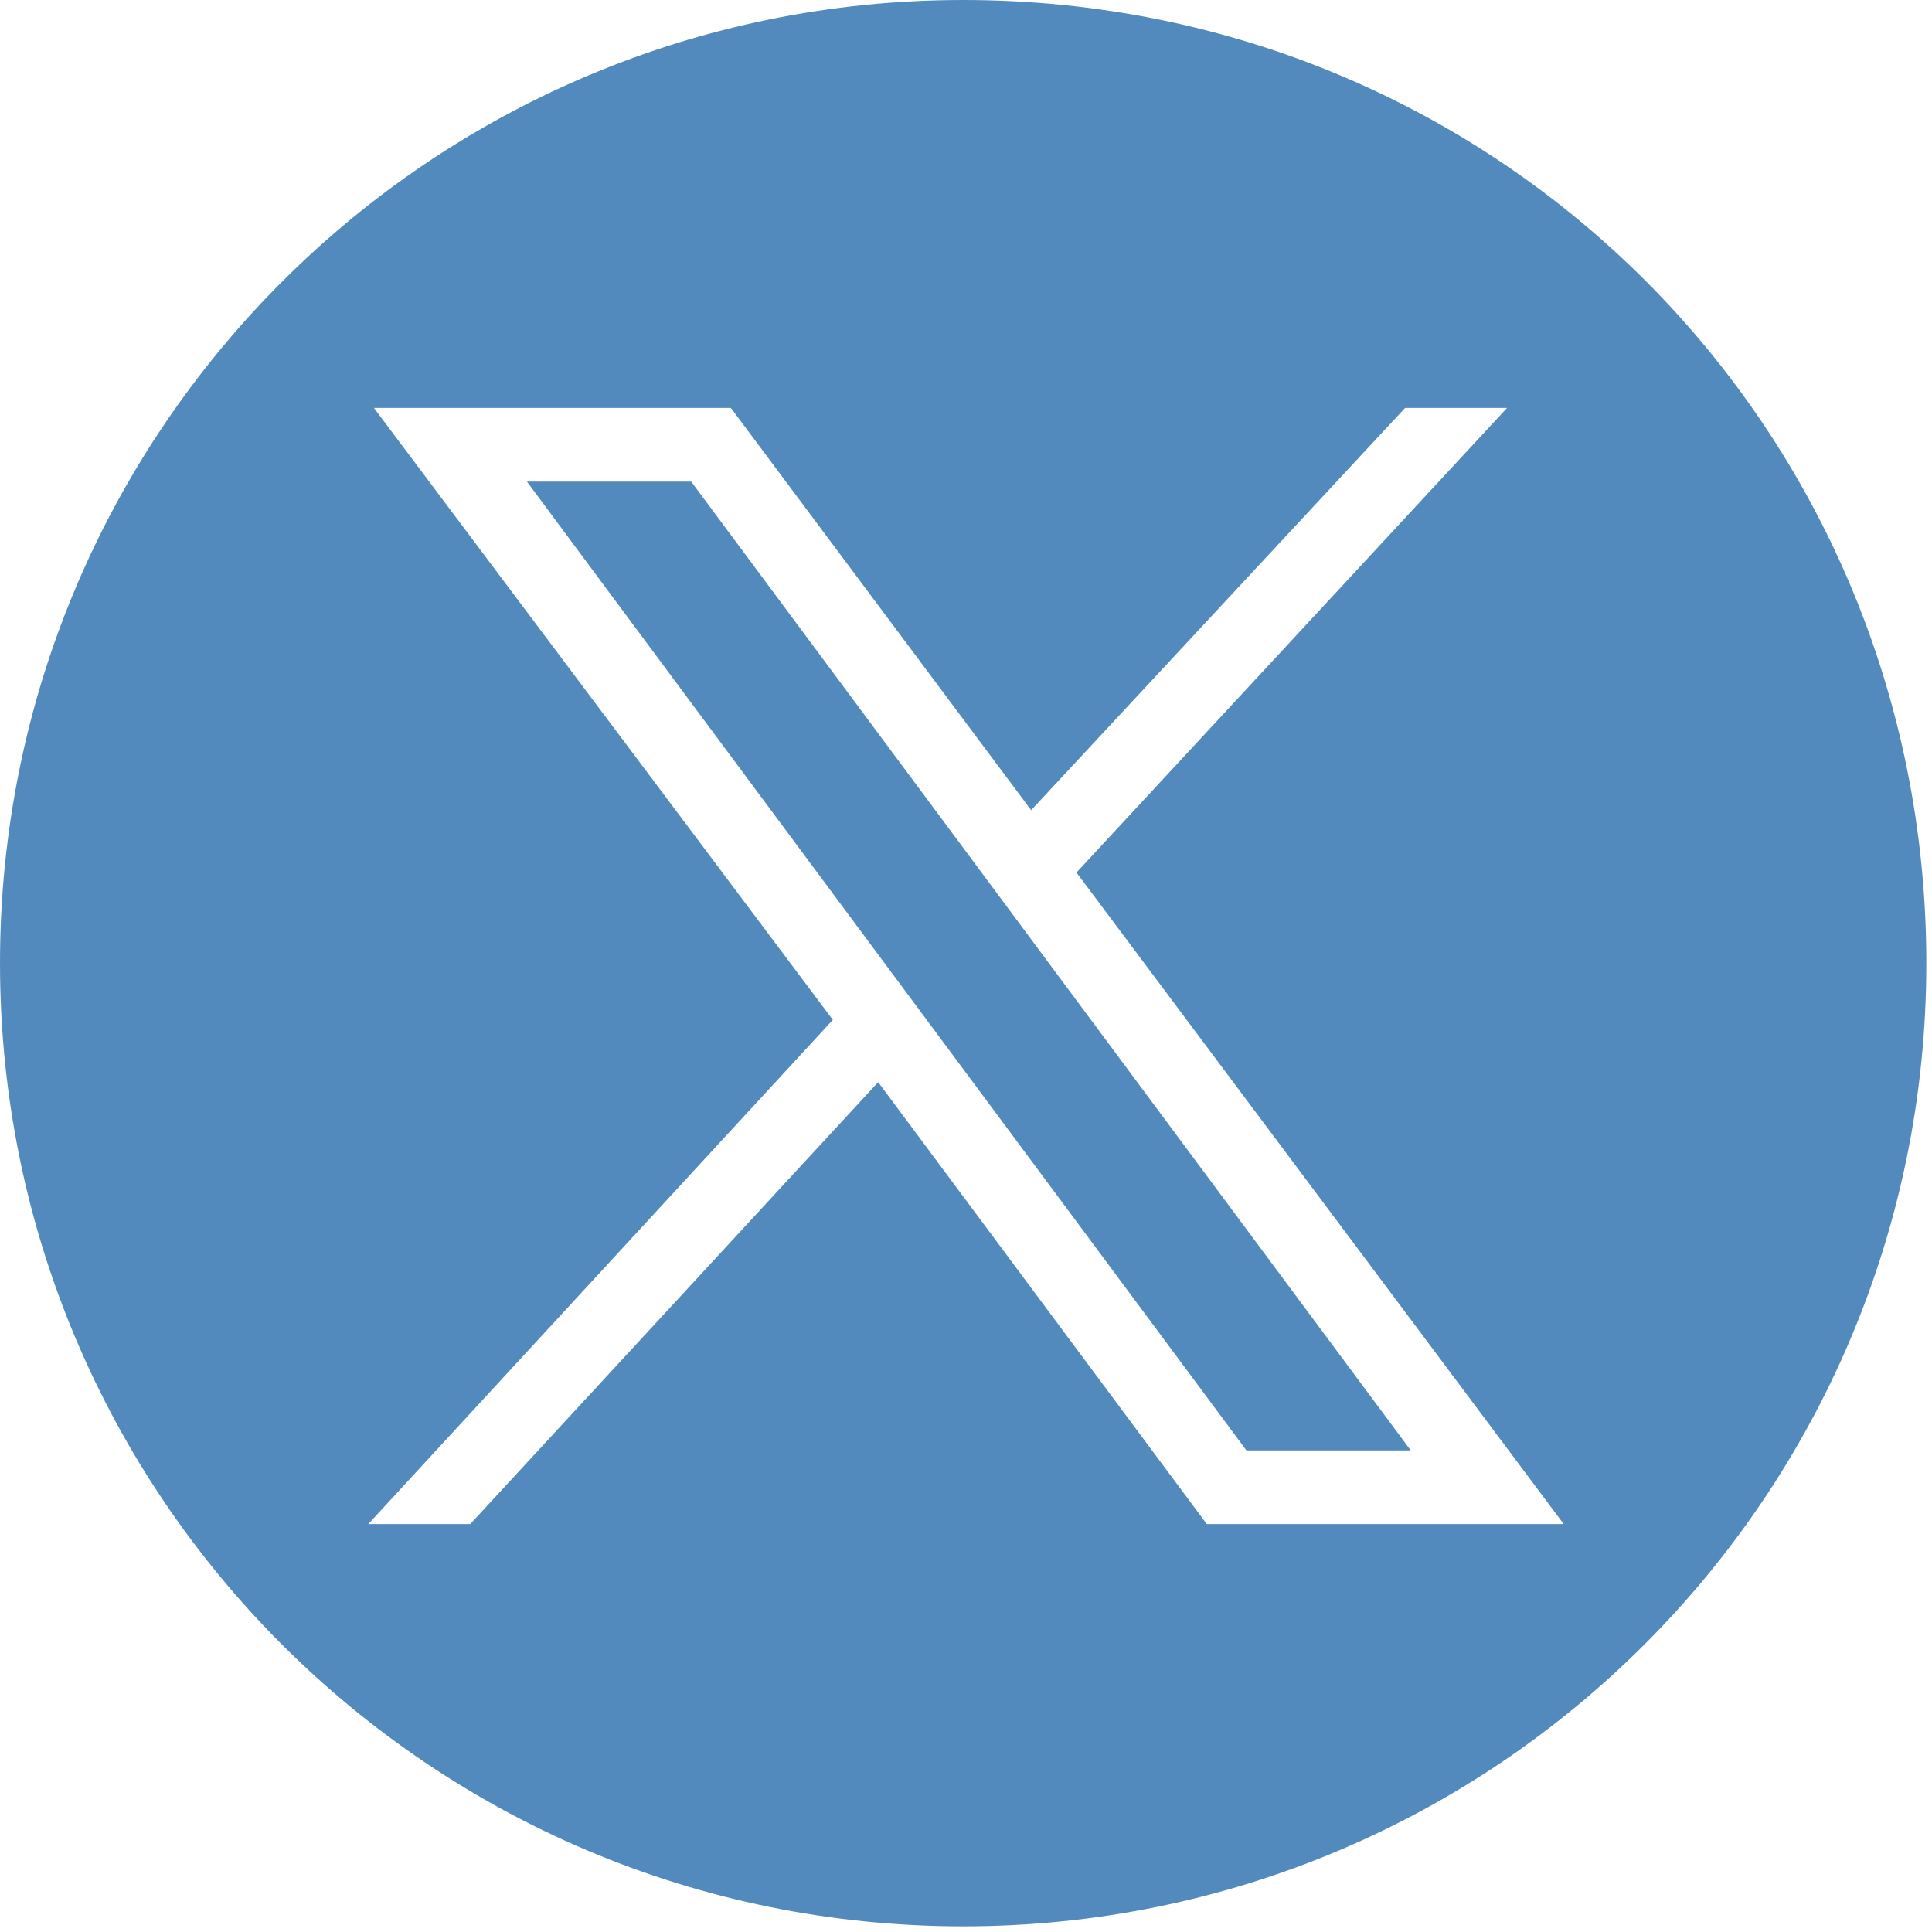 <?xml version="1.0" encoding="utf-8"?>
<!-- Generator: Adobe Illustrator 24.1.1, SVG Export Plug-In . SVG Version: 6.00 Build 0)  -->
<svg version="1.1" id="Capa_1" xmlns="http://www.w3.org/2000/svg" xmlns:xlink="http://www.w3.org/1999/xlink" x="0px" y="0px"
	 viewBox="0 0 34.1 34.1" style="enable-background:new 0 0 34.1 34.1;" xml:space="preserve">
<style type="text/css">
	.st0{fill:#538ABE;}
</style>
<g>
	<polygon class="st0" points="9.3,8.5 22,25.6 24.9,25.6 12.2,8.5 	"/>
	<path class="st0" d="M17,0C7.6,0,0,7.6,0,17s7.6,17,17,17c9.4,0,17-7.6,17-17S26.5,0,17,0z M21.3,26.9l-5.8-7.8l-7.2,7.8H6.5
		l8.2-8.9L6.6,7.2h6.3l5.3,7.1l6.6-7.1h1.8L19,15.4l8.6,11.5H21.3z"/>
</g>
</svg>
